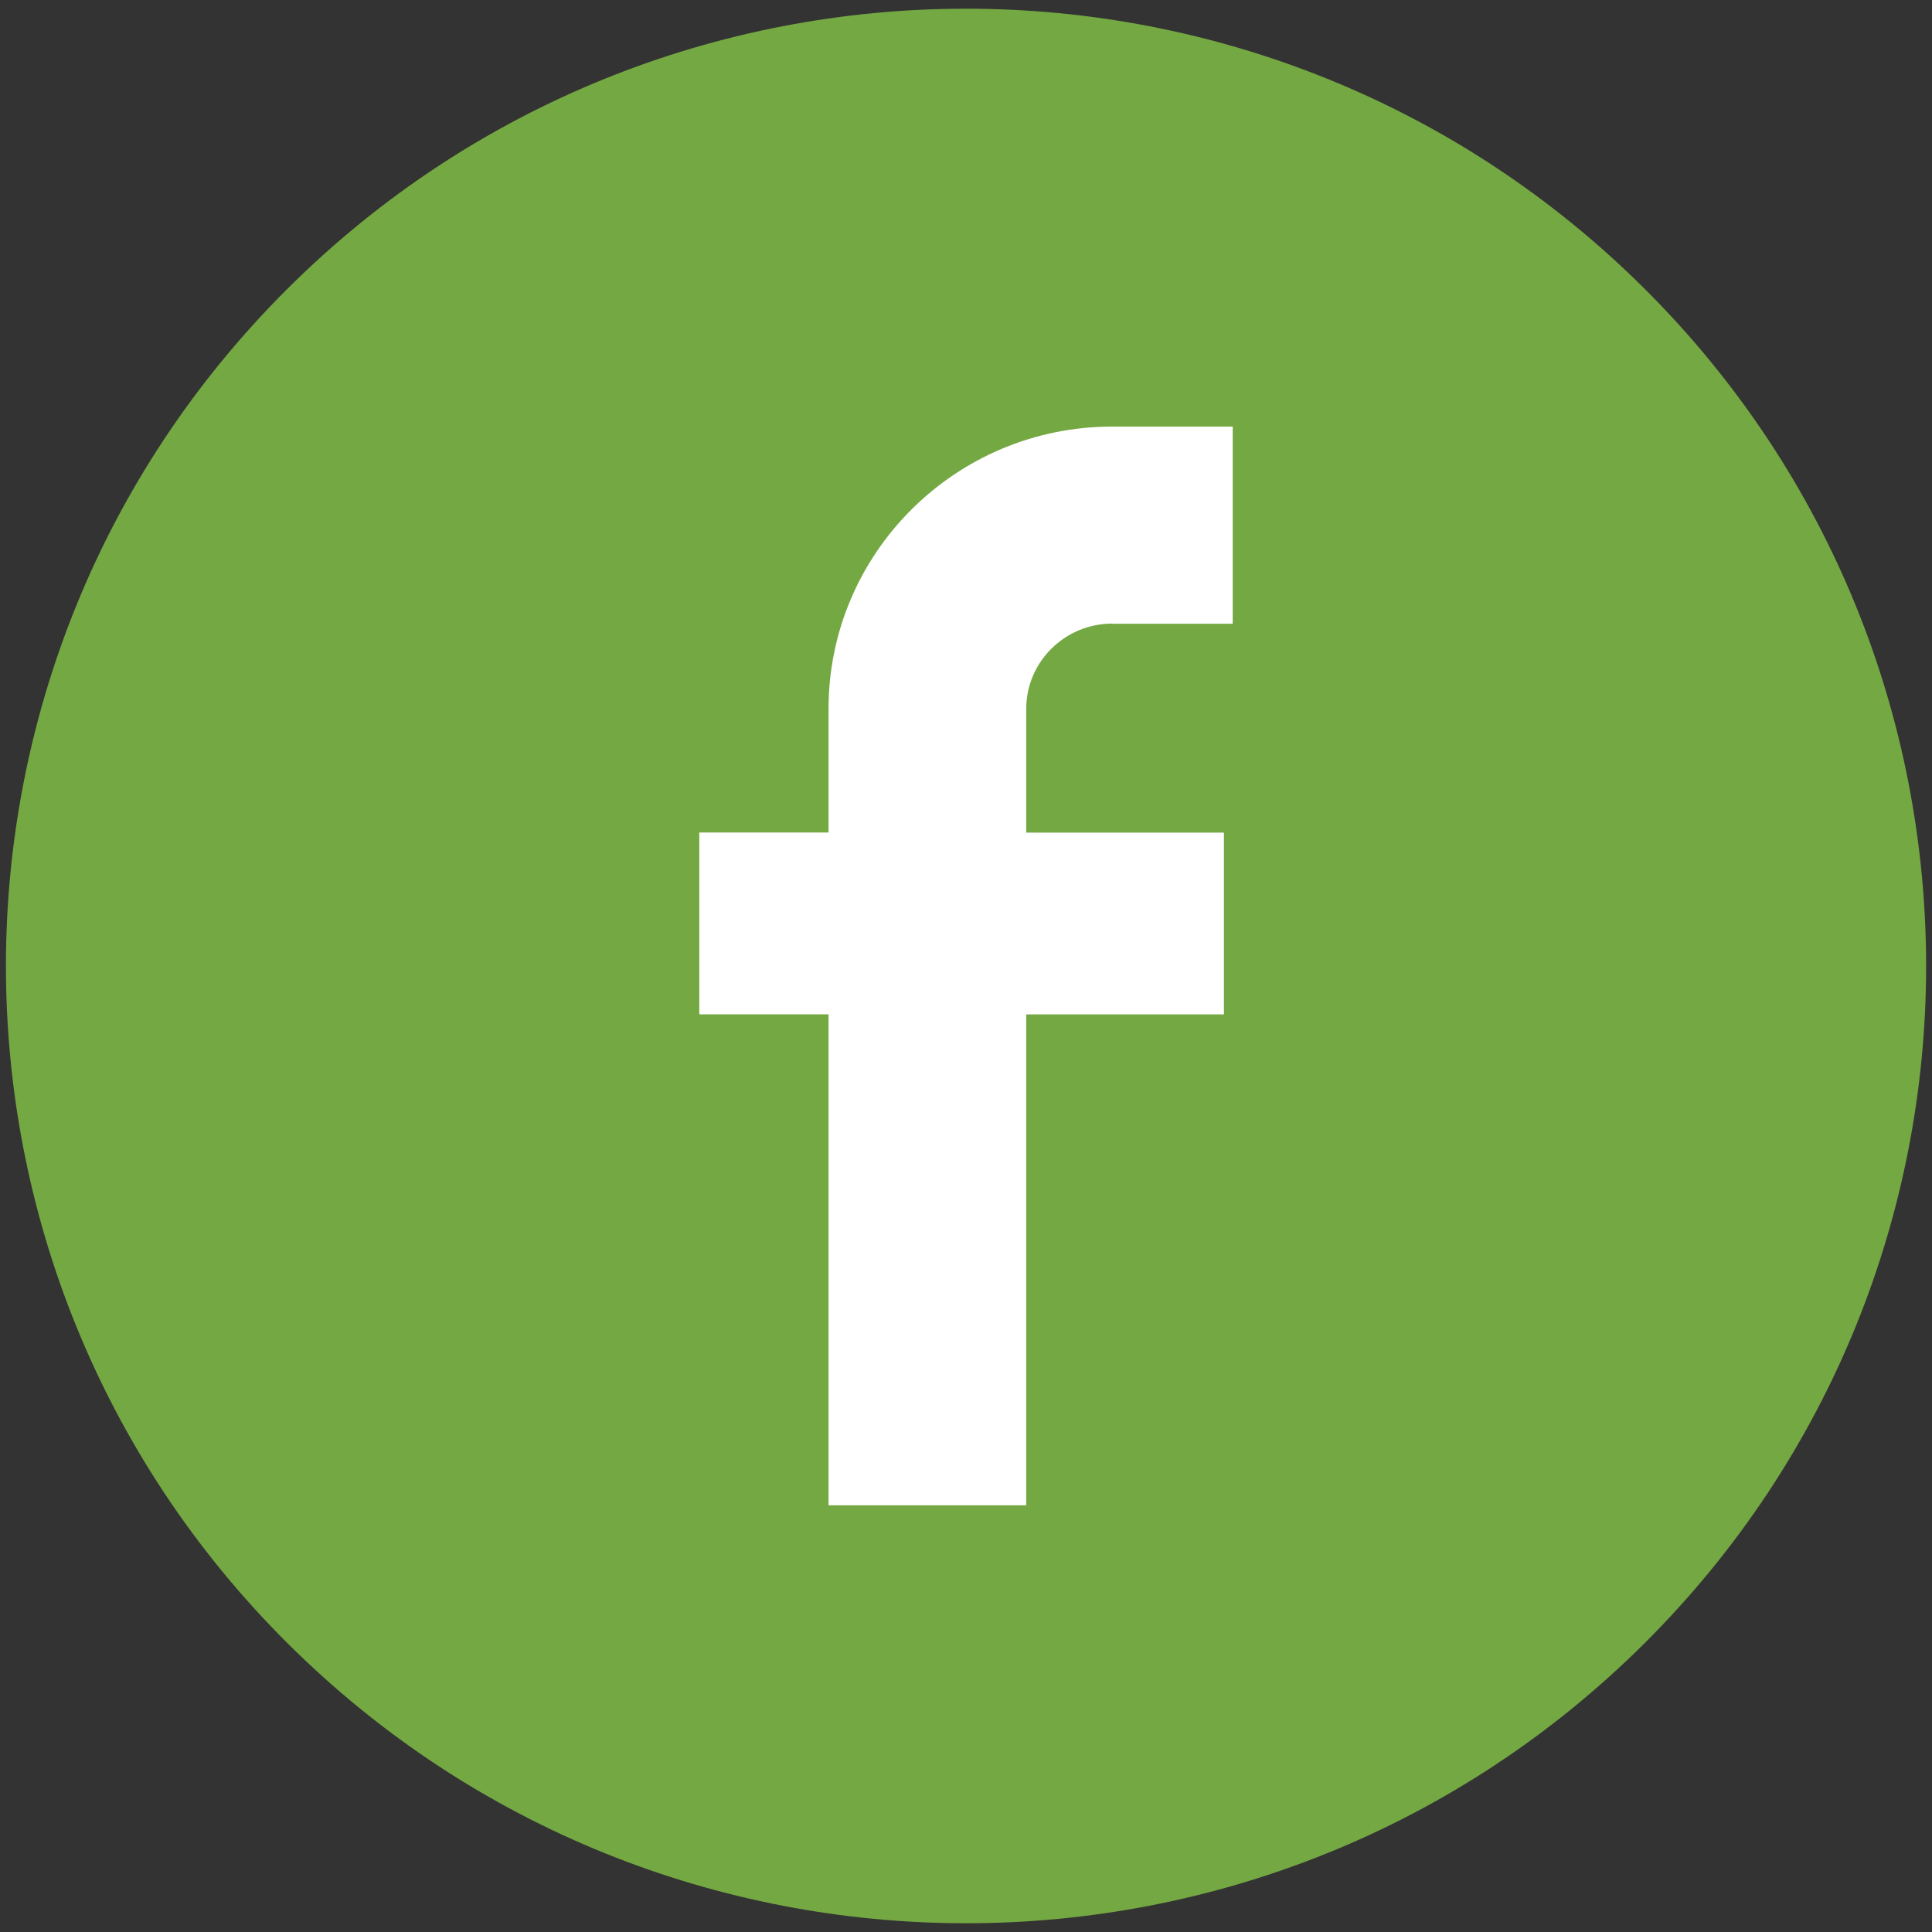 <?xml version="1.0" encoding="UTF-8" standalone="no"?>
<svg
   width="40"
   height="40"
   viewBox="0 0 40 40"
   fill="none"
   version="1.1"
   id="svg2"
   sodipodi:docname="Group-11.svg"
   inkscape:version="1.3.2 (091e20e, 2023-11-25)"
   xmlns:inkscape="http://www.inkscape.org/namespaces/inkscape"
   xmlns:sodipodi="http://sodipodi.sourceforge.net/DTD/sodipodi-0.dtd"
   xmlns="http://www.w3.org/2000/svg"
   xmlns:svg="http://www.w3.org/2000/svg">
  <rect x="0" y="0" width="40" height="40" fill="#333333" stroke="none"/>
  <defs
     id="defs2" />
  <sodipodi:namedview
     id="namedview2"
     pagecolor="#ffffff"
     bordercolor="#666666"
     borderopacity="1.0"
     inkscape:showpageshadow="2"
     inkscape:pageopacity="0.0"
     inkscape:pagecheckerboard="0"
     inkscape:deskcolor="#d1d1d1"
     inkscape:zoom="14.063497"
     inkscape:cx="23.429449"
     inkscape:cy="23.500556"
     inkscape:window-width="1680"
     inkscape:window-height="910"
     inkscape:window-x="0"
     inkscape:window-y="25"
     inkscape:window-maximized="1"
     inkscape:current-layer="svg2" />
  <path
     d="m 34.056,34.014 c 7.763,-7.74 7.763,-20.289 0,-28.029 -7.763,-7.74 -20.348,-7.74 -28.111,0 -7.763,7.74 -7.763,20.289 0,28.029 7.763,7.74 20.348,7.74 28.111,0 z"
     fill="#74a842"
     id="path1"
     style="stroke-width:1.205" />
  <path
     d="M 23.027,12.914 H 25.522 V 8.832 h -2.495 c -3.241,0 -5.873,2.62 -5.873,5.842 v 2.562 H 14.478 v 3.764 h 2.676 v 10.166 h 4.093 V 21.002 h 4.093 v -3.764 h -4.093 v -2.562 c 0,-0.973 0.799,-1.765 1.784,-1.765 z"
     fill="#ffffff"
     id="path2"
     style="stroke-width:1.205" />
</svg>
